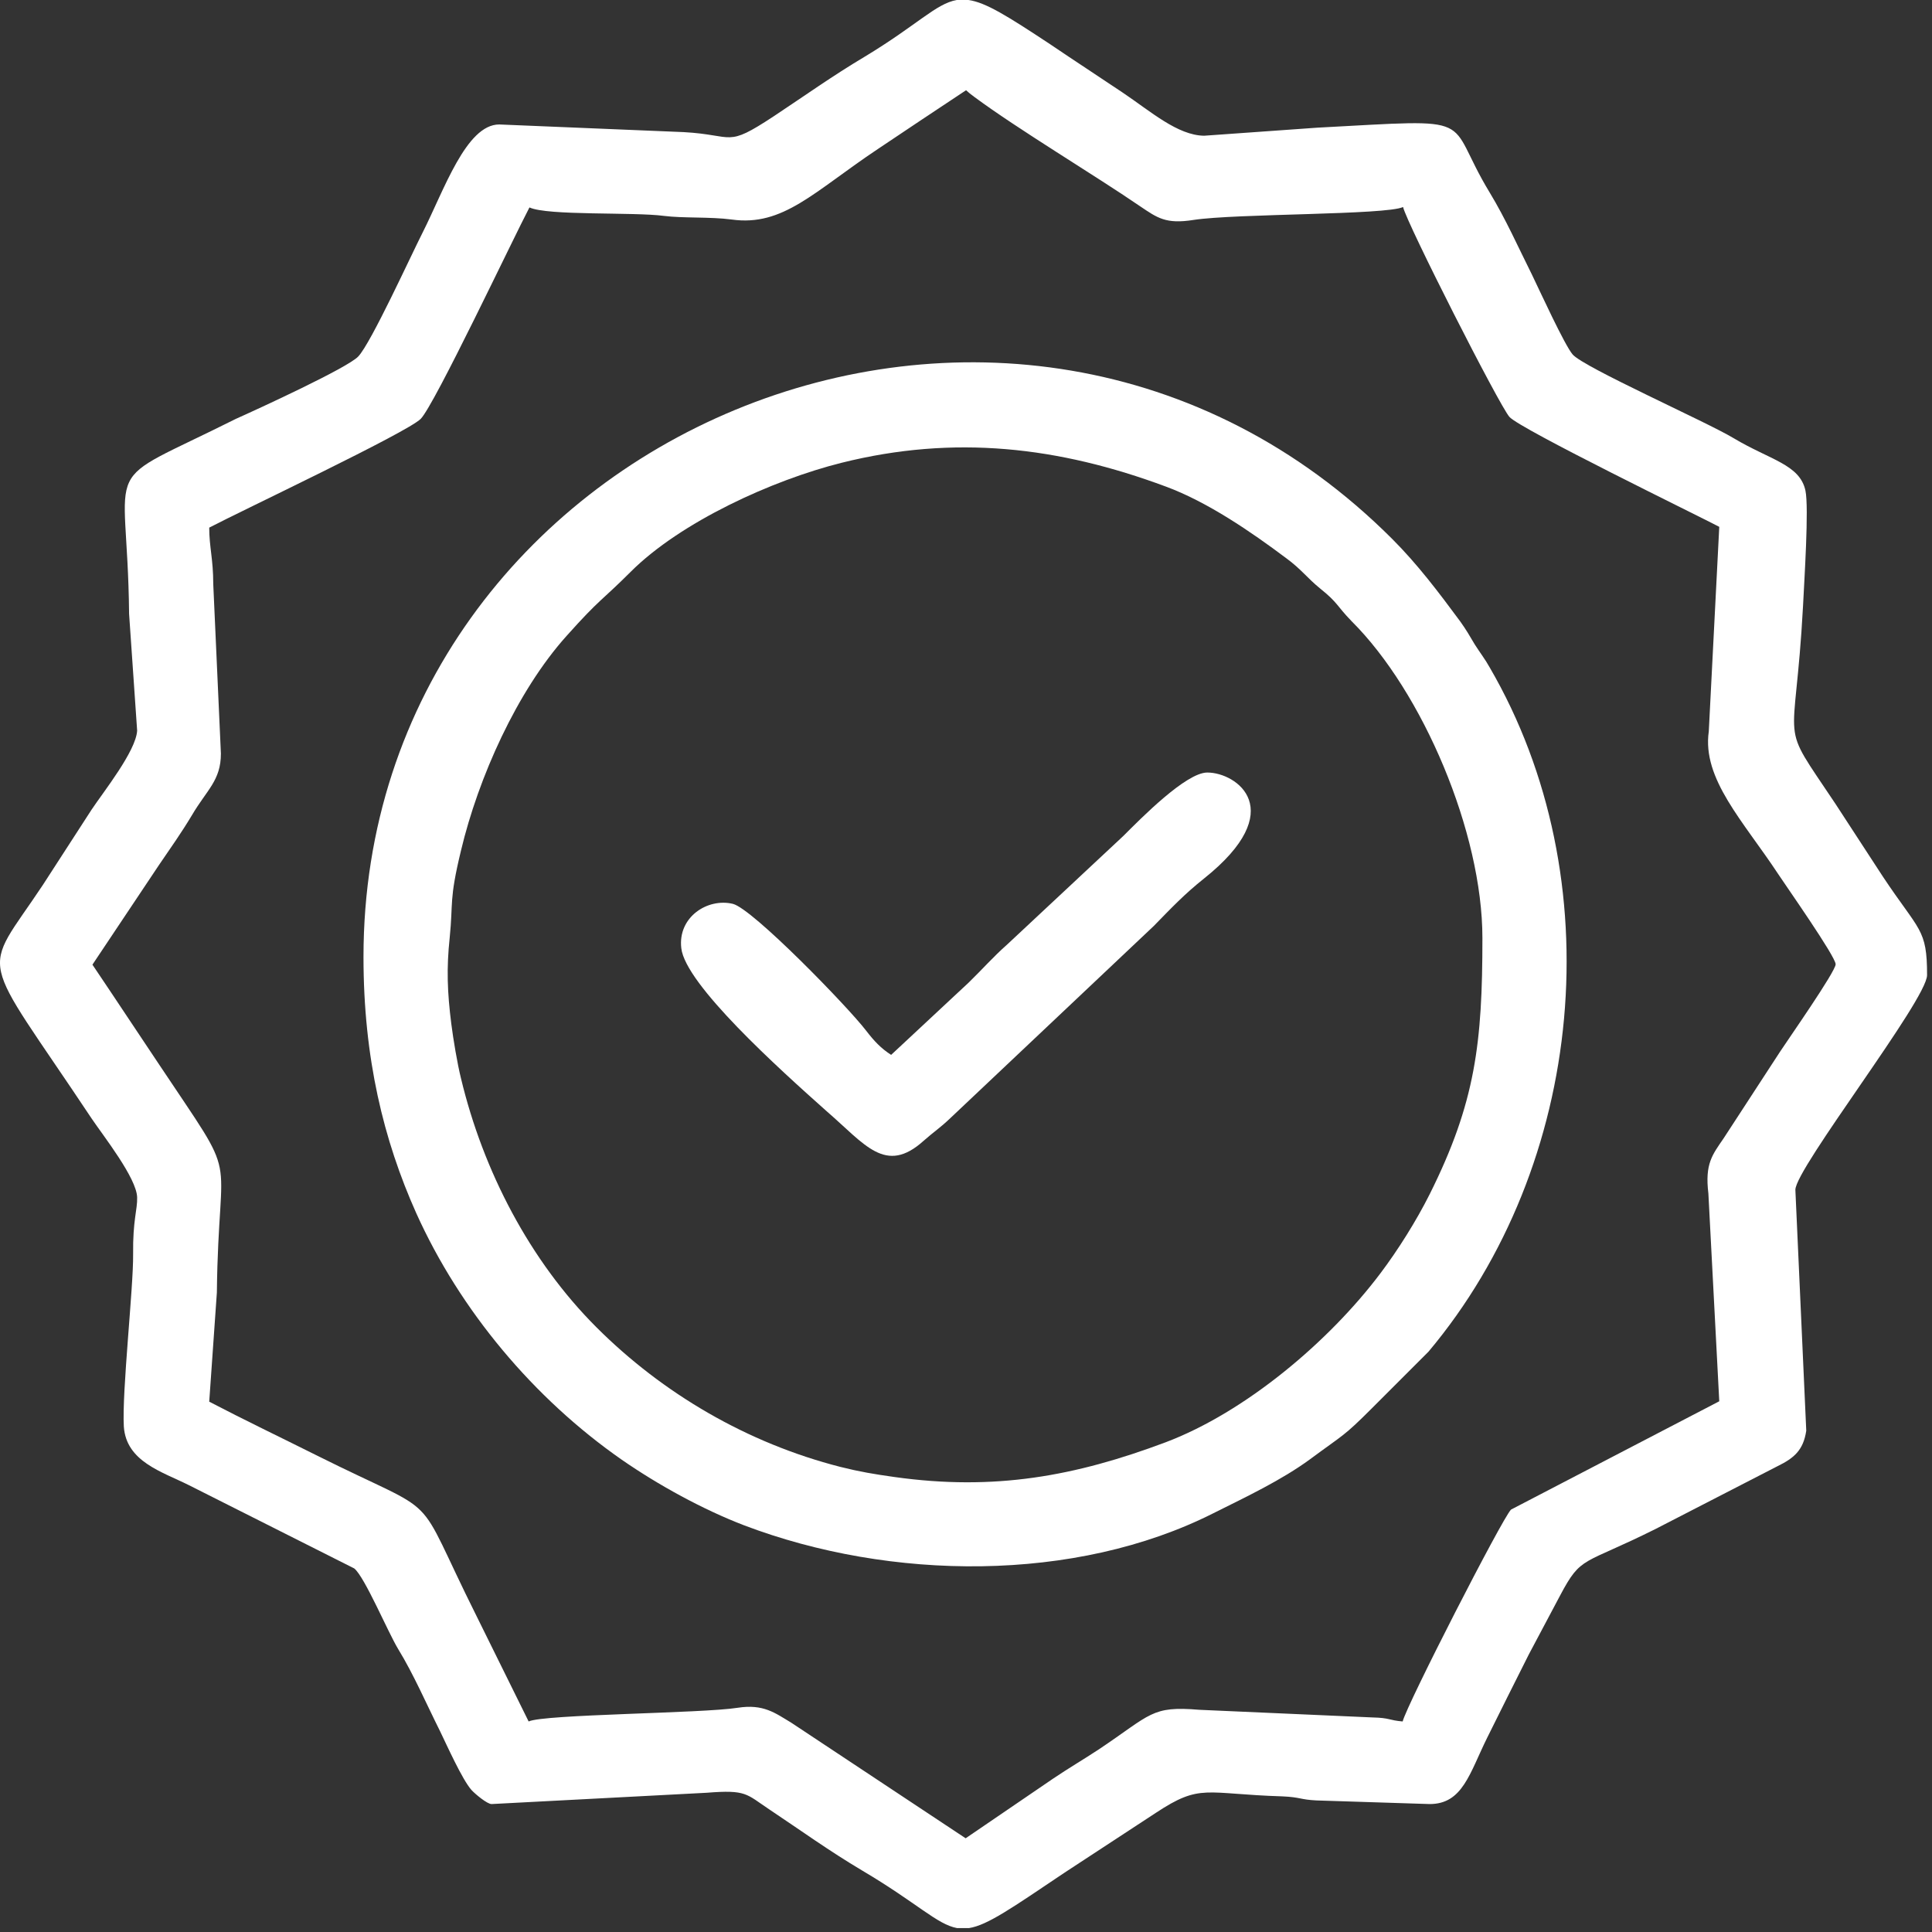 <svg width="71" height="71" viewBox="0 0 71 71" fill="none" xmlns="http://www.w3.org/2000/svg">
<rect x="0" y="0" width="71" height="71" fill="#333333" stroke="none"/>
<path fill-rule="evenodd" clip-rule="evenodd" d="M7.689 19.39C8.873 18.769 14.957 15.897 15.46 15.394C15.963 14.891 18.85 8.778 19.457 7.623C20.123 7.934 23.29 7.786 24.401 7.934C25.096 8.023 26.103 7.963 26.887 8.067C28.782 8.333 29.907 7.046 32.26 5.477C33.385 4.722 34.407 4.041 35.502 3.316C35.62 3.419 35.65 3.449 35.813 3.567C37.411 4.751 40.209 6.424 41.896 7.579C42.533 8.008 42.844 8.245 43.865 8.082C45.419 7.845 50.94 7.904 51.562 7.608C51.71 8.23 55.085 14.876 55.47 15.32C55.855 15.764 62.516 19.006 63.182 19.361L62.797 26.88C62.545 28.627 64.07 30.181 65.357 32.135C65.639 32.564 67.459 35.154 67.459 35.436C67.459 35.702 65.698 38.218 65.417 38.648L63.344 41.83C62.93 42.437 62.649 42.763 62.782 43.858L63.182 51.496L55.529 55.477C55.203 55.803 51.695 62.657 51.547 63.263C51.029 63.219 51.088 63.13 50.437 63.115L44.072 62.834C42.311 62.686 42.311 62.997 40.387 64.285C39.78 64.684 39.291 64.966 38.699 65.365L35.487 67.556L29.078 63.308C28.486 62.953 28.057 62.612 27.109 62.76C25.807 62.967 19.975 62.997 19.427 63.263L17.518 59.4C15.09 54.545 16.422 55.877 11.656 53.494C10.294 52.813 8.992 52.191 7.689 51.511L7.97 47.499C8.03 41.889 8.903 43.71 5.839 39.107C4.995 37.849 4.226 36.679 3.397 35.451C4.211 34.222 4.995 33.068 5.839 31.794C6.283 31.143 6.653 30.625 7.053 29.959C7.6 29.026 8.118 28.686 8.118 27.694L7.837 21.463C7.837 20.545 7.689 20.101 7.689 19.39ZM35.161 0H35.591C36.227 0.089 37.027 0.592 38.596 1.628C39.513 2.25 40.313 2.768 41.26 3.404C42.296 4.1 43.273 4.973 44.25 4.988L48.409 4.692C54.537 4.367 53.027 4.248 54.745 7.075C55.337 8.052 55.795 9.088 56.299 10.095C56.565 10.643 57.498 12.685 57.794 13.026C58.193 13.499 62.708 15.498 63.714 16.105C65.047 16.904 66.142 17.067 66.349 18.029C66.482 18.665 66.305 21.329 66.26 22.277C65.964 27.783 65.313 26.333 67.445 29.53L69.191 32.209C70.538 34.237 70.819 34.118 70.819 35.835C70.819 36.738 65.979 42.94 65.979 43.725L66.379 52.576C66.275 53.287 65.935 53.583 65.328 53.879L60.843 56.188C58.149 57.535 58.119 57.15 57.335 58.63L56.18 60.806C55.647 61.872 55.188 62.775 54.656 63.855C54.004 65.173 53.753 66.298 52.539 66.298L48.38 66.165C47.773 66.135 47.802 66.046 47.136 66.016C44.265 65.928 44.132 65.528 42.474 66.623L39.129 68.814C37.189 70.117 36.286 70.753 35.606 70.857H35.176C34.436 70.724 33.711 69.939 31.683 68.74C30.484 68.029 29.418 67.26 28.264 66.49C27.42 65.928 27.435 65.765 25.97 65.883L18.065 66.298C17.902 66.298 17.459 65.928 17.325 65.78C16.985 65.395 16.422 64.137 16.171 63.619C15.667 62.612 15.194 61.517 14.631 60.599C14.261 59.992 13.403 57.949 13.018 57.639L6.934 54.575C5.957 54.086 4.64 53.716 4.551 52.428C4.477 51.155 4.906 47.307 4.892 46.093C4.877 44.835 5.054 44.45 5.04 44.006C5.025 43.296 3.796 41.741 3.367 41.105C-0.837 34.785 -0.703 35.954 1.576 32.52L3.367 29.752C3.811 29.086 4.995 27.605 5.04 26.851L4.744 22.558C4.684 16.622 3.5 17.984 8.666 15.394C9.495 15.024 12.781 13.514 13.166 13.1C13.64 12.596 15.09 9.414 15.534 8.541C16.319 6.987 17.133 4.574 18.347 4.574L25.126 4.855C27.02 4.959 26.651 5.447 28.427 4.278C29.566 3.523 30.603 2.783 31.772 2.087C33.711 0.918 34.392 0.133 35.161 0Z" fill="white"/>
<path fill-rule="evenodd" clip-rule="evenodd" d="M54.478 34.474C54.478 38.322 54.226 40.513 52.539 43.888C52.05 44.865 51.37 45.945 50.733 46.789C48.853 49.29 45.775 51.895 42.829 53.006C39.513 54.249 36.553 54.797 32.867 54.279C32.127 54.175 31.594 54.086 30.884 53.908C27.465 53.035 24.356 51.215 21.914 48.772C19.471 46.33 17.755 43.029 16.94 39.625C16.807 39.092 16.659 38.204 16.585 37.626C16.437 36.457 16.407 35.584 16.526 34.459C16.659 33.156 16.496 33.097 16.94 31.262C17.577 28.582 18.998 25.4 20.819 23.372C22.062 21.981 22.091 22.099 23.172 21.019C25.007 19.183 28.382 17.644 30.928 17.007C35.073 15.971 38.906 16.415 42.844 17.881C44.368 18.443 45.967 19.538 47.27 20.515C47.817 20.915 48.039 21.241 48.513 21.626C49.179 22.159 49.12 22.262 49.667 22.825C52.287 25.43 54.478 30.596 54.478 34.474ZM13.358 35.169C13.358 38.885 14.098 41.904 15.297 44.583C16.911 48.165 19.619 51.392 22.846 53.642C24.193 54.575 25.836 55.477 27.346 56.055C32.719 58.097 39.513 58.172 44.59 55.611C45.804 55.004 47.092 54.397 48.143 53.627C49.401 52.695 49.357 52.813 50.422 51.748L52.495 49.675C58.267 42.807 59.259 32.283 54.745 24.527C54.582 24.231 54.374 23.964 54.197 23.683C54.004 23.357 53.886 23.15 53.664 22.839C52.865 21.759 52.095 20.738 51.162 19.805C37.204 5.847 13.358 15.986 13.358 35.169Z" fill="white"/>
<path fill-rule="evenodd" clip-rule="evenodd" d="M32.749 38.766C32.379 38.529 32.127 38.263 31.831 37.878C31.165 37.005 27.657 33.393 26.932 33.216C25.999 32.993 24.904 33.704 25.037 34.844C25.185 36.176 28.619 39.27 30.381 40.839C31.787 42.052 32.542 43.192 33.948 41.919C34.333 41.579 34.555 41.445 34.925 41.09L42.4 34.03C43.051 33.364 43.525 32.86 44.25 32.283C47.403 29.767 45.449 28.39 44.368 28.39C43.584 28.39 41.926 30.078 41.289 30.714L36.997 34.725C36.508 35.155 36.079 35.643 35.606 36.102L32.749 38.766Z" fill="white"/>
</svg>
